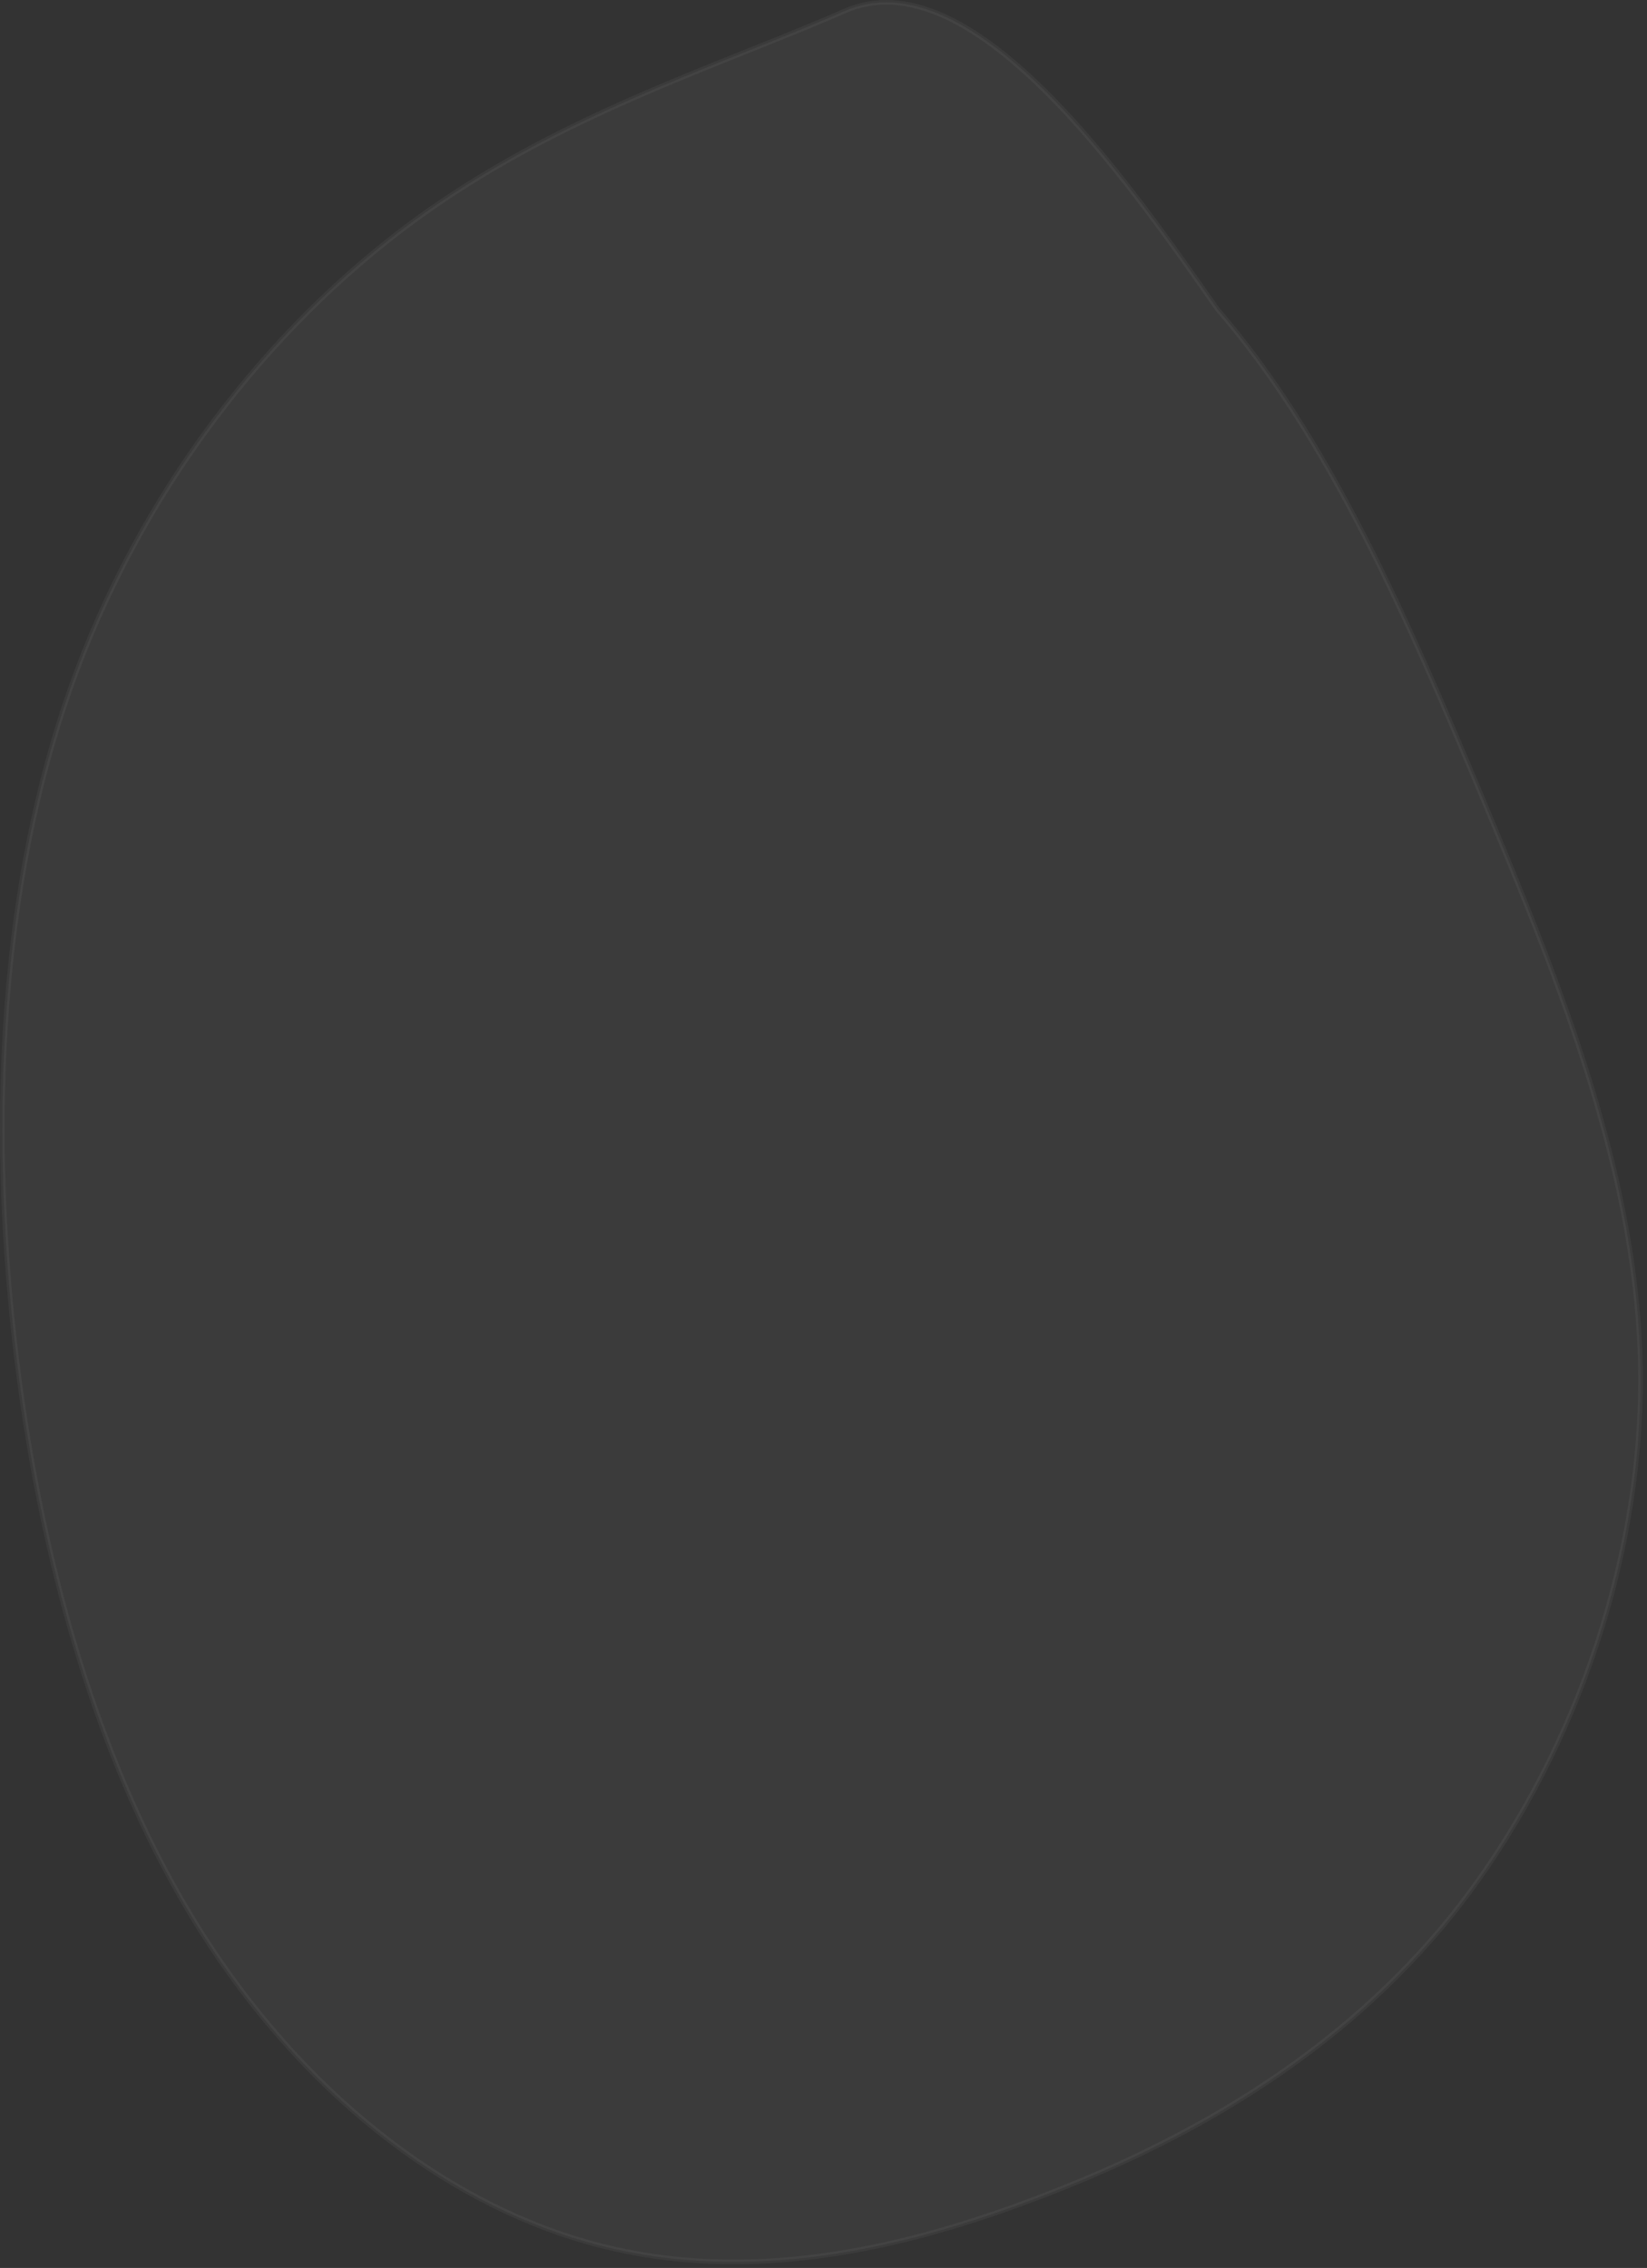 <svg width="353" height="486" viewBox="0 0 353 486" fill="none" xmlns="http://www.w3.org/2000/svg">
<rect x="0" y="0" width="353" height="486" fill="#333333" stroke="none"/>
<path opacity="0.04" d="M180.889 2.425C187.637 -0.578 194.756 0.101 201.993 3.296C209.24 6.496 216.57 12.206 223.679 19.204C237.896 33.2 251.117 52.23 260.916 66.235L260.931 66.257L260.947 66.276C284.847 93.889 301.408 131.954 318.003 171.648C334.598 211.344 351.373 252.78 351.603 294.807C351.829 336.17 336.246 378.141 312.527 408.703L311.393 410.148C287.046 440.506 254.42 458.92 221.751 471.206H221.75C189.31 483.492 156.943 489.299 125.757 480.421C94.562 471.54 64.473 447.946 42.868 413.579C21.263 379.212 8.377 334.381 3.083 287.058C-2.211 239.734 0.095 189.985 15.038 147.63C29.98 105.278 57.566 70.293 88.361 47.588C119.175 24.87 153.401 14.453 180.886 2.427L180.889 2.425Z" fill="white" stroke="white"/>
</svg>
